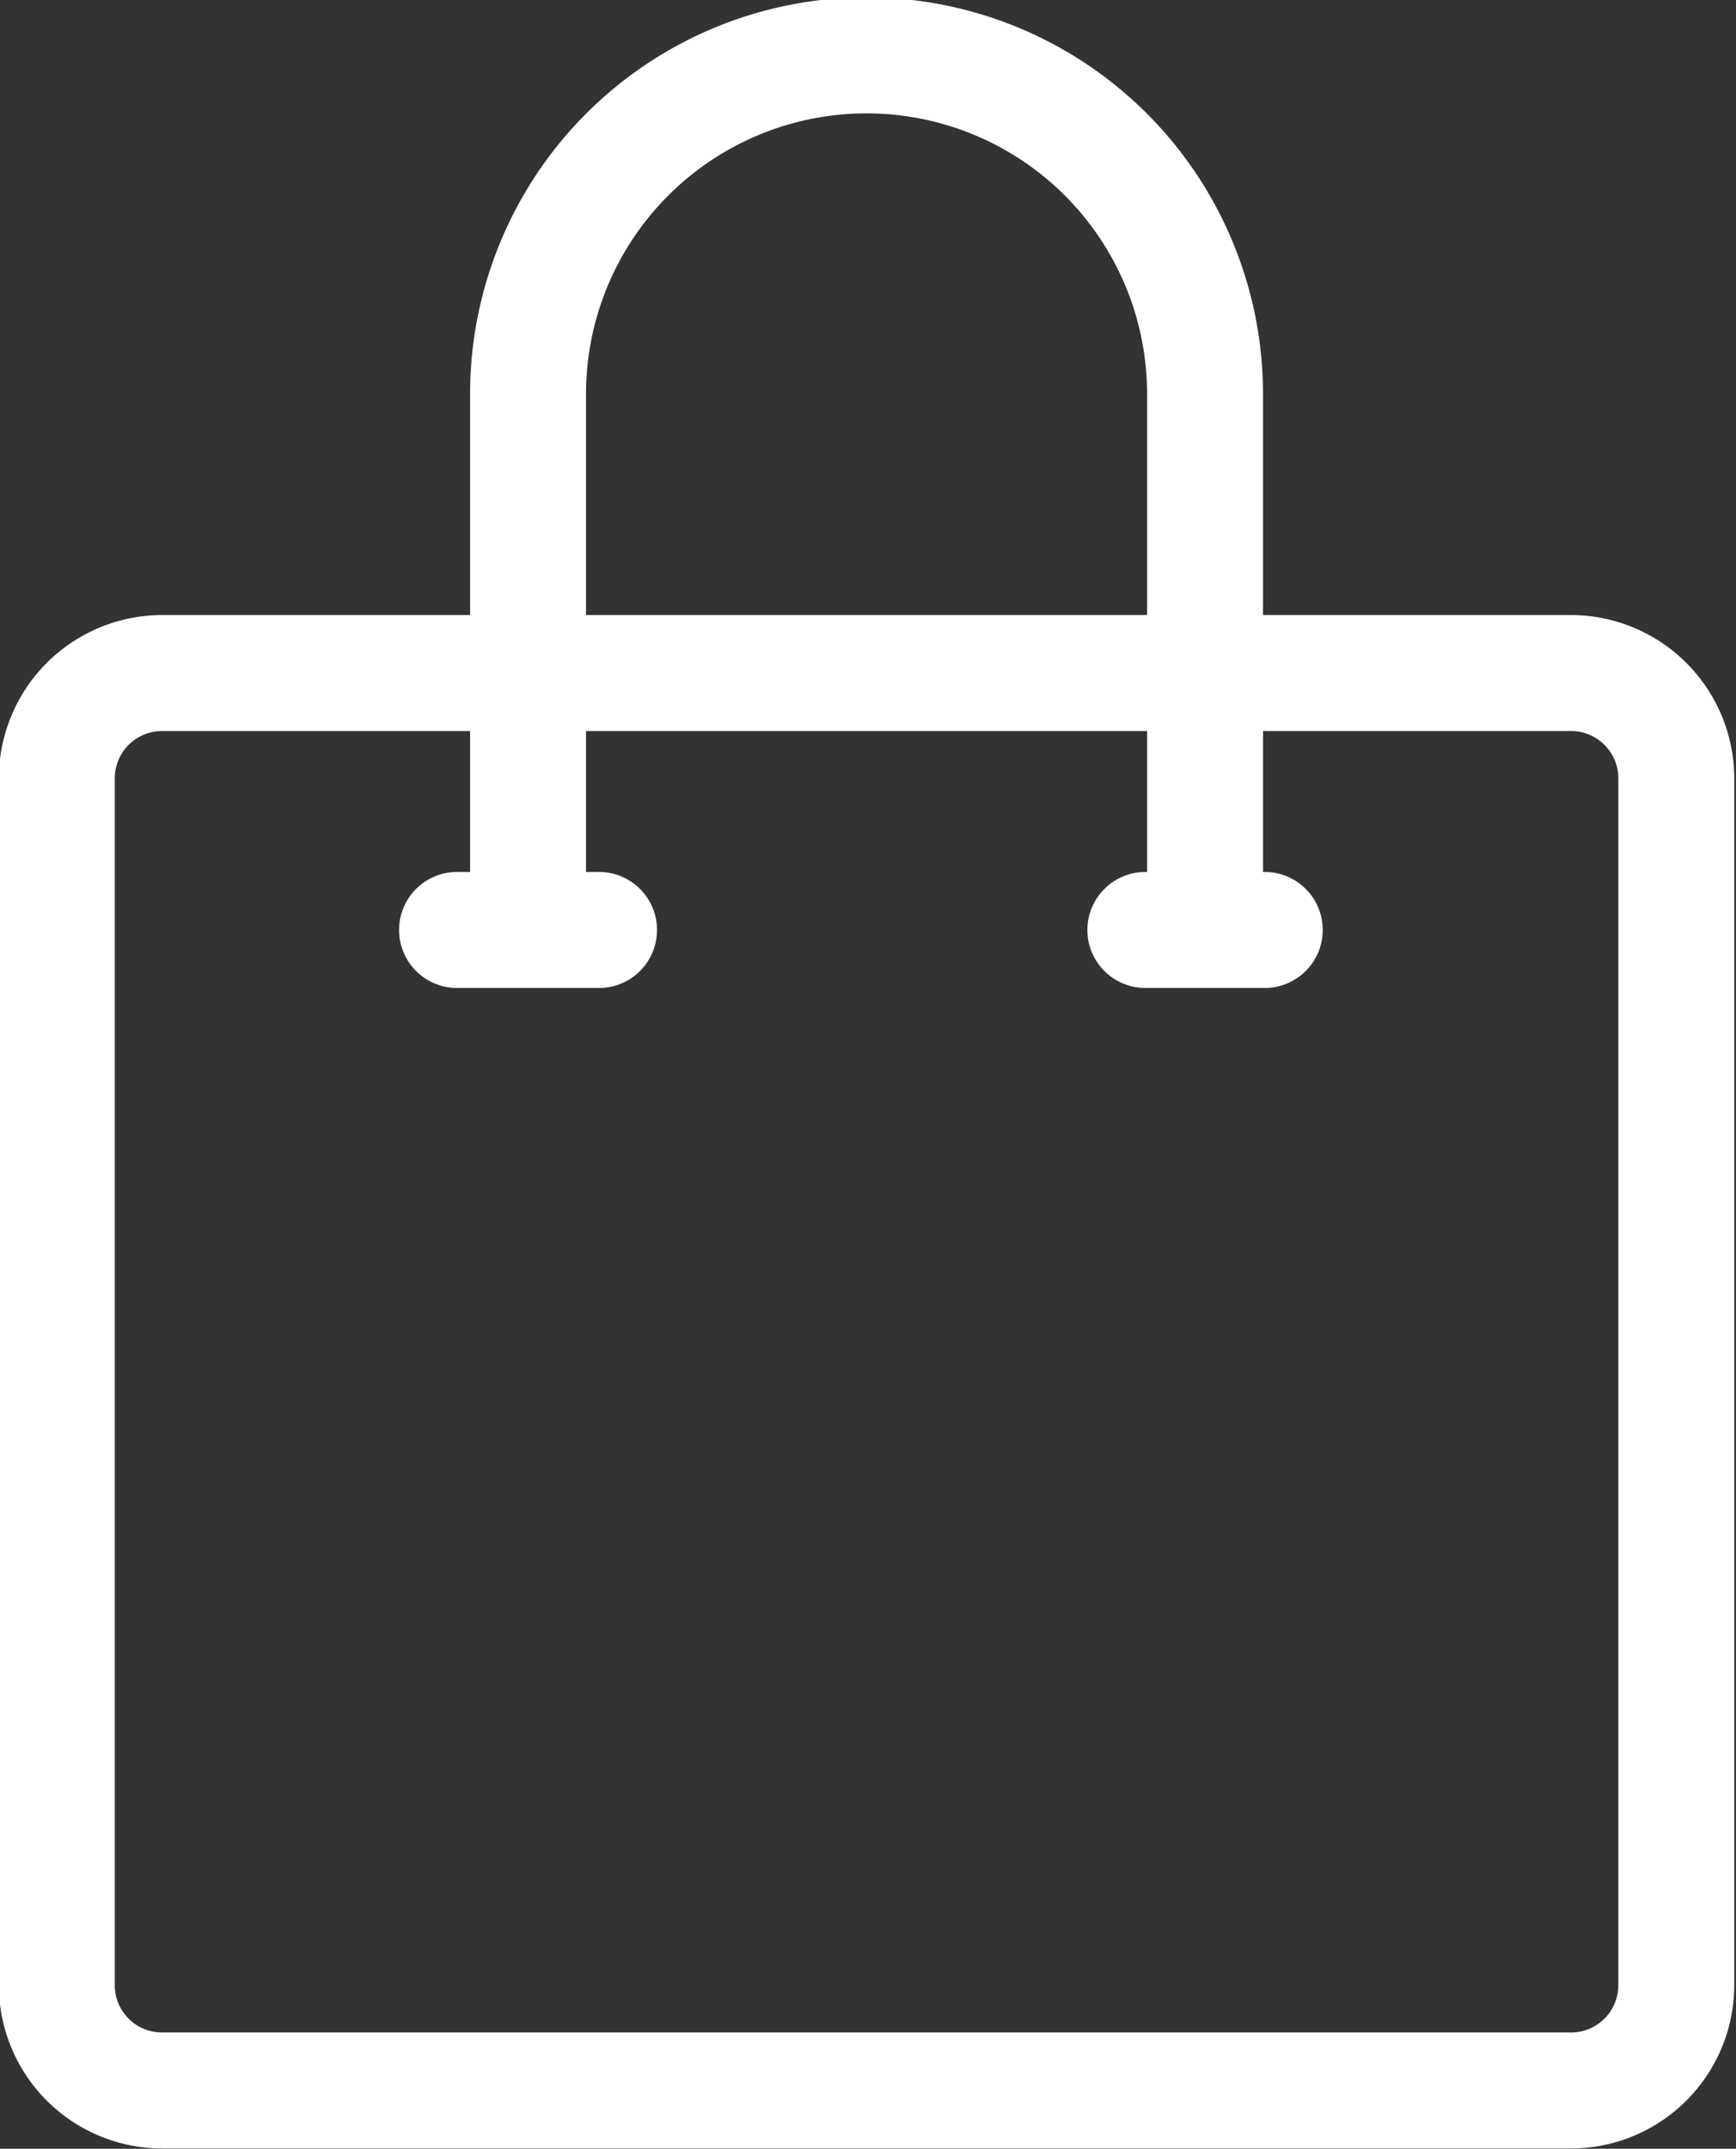 <?xml version="1.0" encoding="UTF-8" standalone="no"?><svg xmlns="http://www.w3.org/2000/svg" xmlns:xlink="http://www.w3.org/1999/xlink" data-name="Layer 3" fill="#ffffff" height="74.1" preserveAspectRatio="xMidYMid meet" version="1" viewBox="20.1 13.0 59.9 74.1" width="59.9" zoomAndPan="magnify"><rect x="20.1" y="13.0" width="59.9" height="74.1" fill="#333333" stroke="none"/><g id="change1_1"><path d="M79.94,81.46V39.84a5.64,5.64,0,0,0-5.63-5.63H63.68V26.59a13.68,13.68,0,0,0-27.36,0v7.62H25.69a5.64,5.64,0,0,0-5.63,5.63V81.46a5.64,5.64,0,0,0,5.63,5.63H74.31A5.64,5.64,0,0,0,79.94,81.46ZM40.32,26.59a9.68,9.68,0,0,1,19.36,0v7.62H40.32ZM24.06,81.46V39.84a1.63,1.63,0,0,1,1.63-1.63H36.32v4.86h-.45a2,2,0,0,0,0,4h4.9a2,2,0,0,0,0-4h-.45V38.21H59.68v4.86h-.06a2,2,0,0,0,0,4h4.12a2,2,0,0,0,0-4h-.06V38.21H74.31a1.63,1.63,0,0,1,1.63,1.63V81.46a1.63,1.63,0,0,1-1.63,1.63H25.69A1.63,1.63,0,0,1,24.06,81.46Z"/></g></svg>
